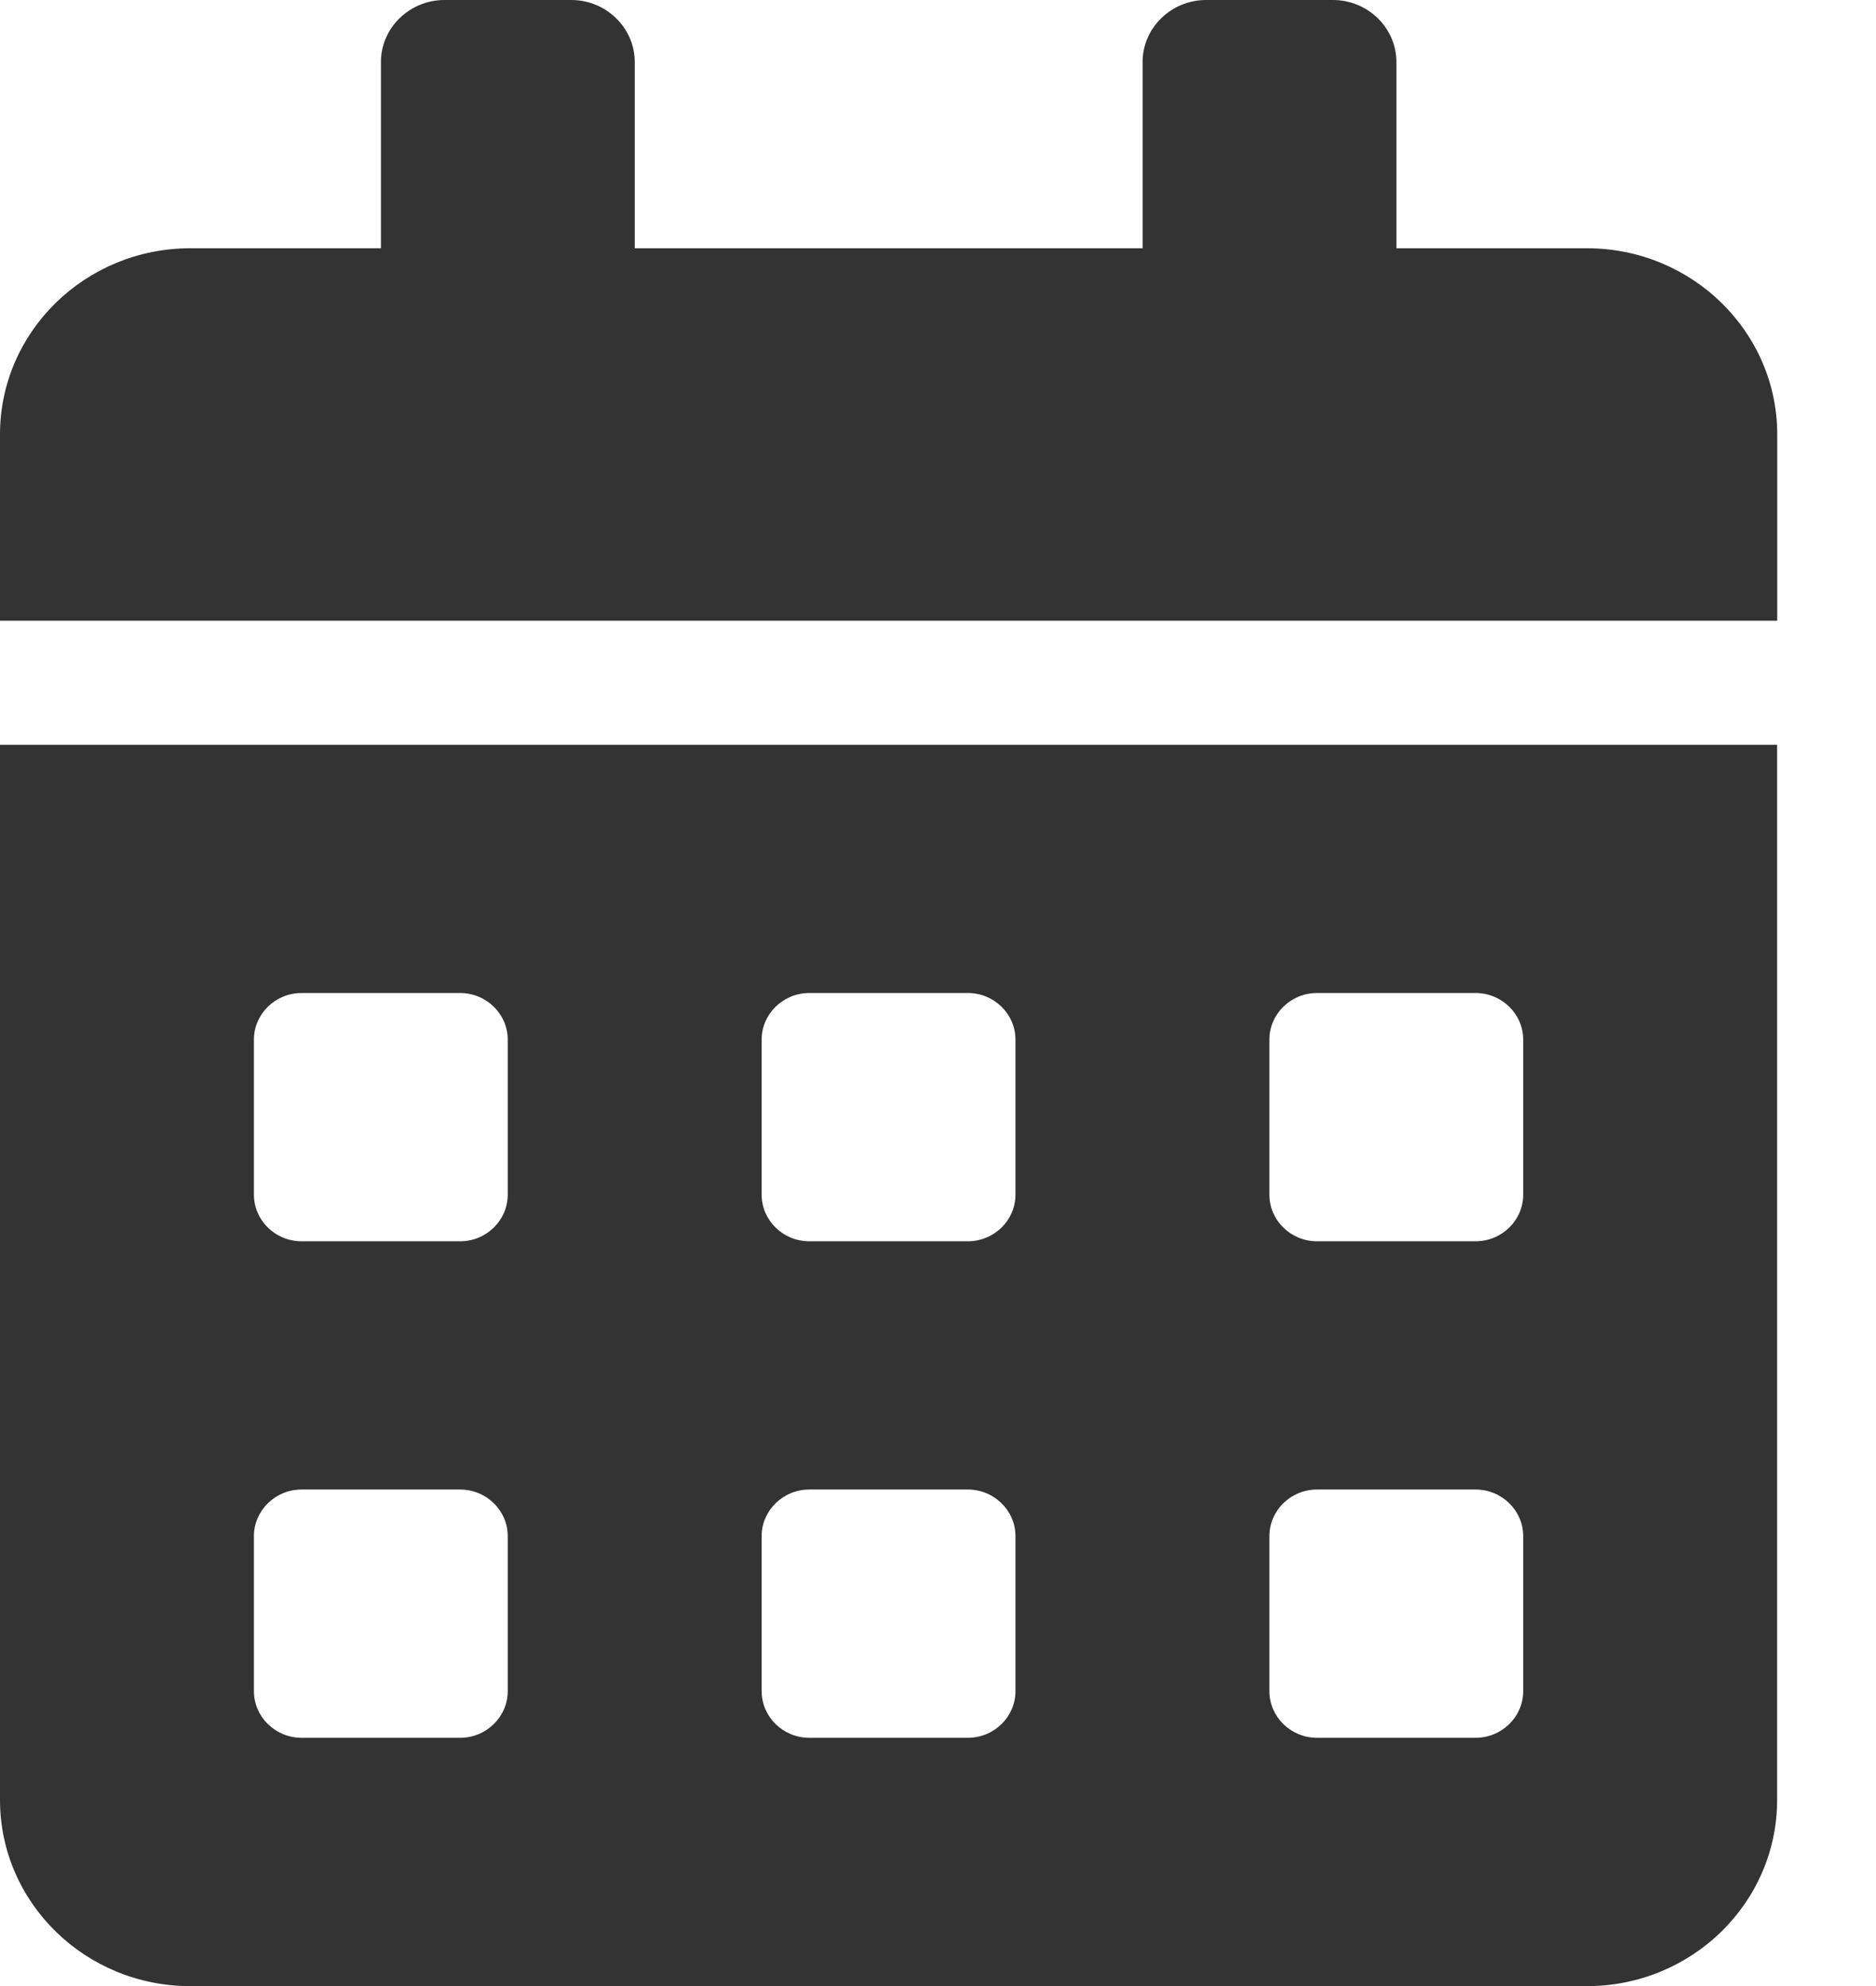 <svg viewBox="0 0 17 18" width="17" height="18" xmlns="http://www.w3.org/2000/svg"><path d="M0 16.313c0 .932.773 1.688 1.725 1.688H14.379c.953 0 1.725-.756 1.725-1.688V6.75H0v9.562zm11.503-6.891c0-.232.194-.422.431-.422h1.438c.237 0 .431.19.431.422v1.406c0 .232-.194.422-.431.422h-1.438c-.237 0-.431-.19-.431-.422V9.422zm0 4.5c0-.232.194-.422.431-.422h1.438c.237 0 .431.19.431.422v1.406c0 .232-.194.422-.431.422h-1.438c-.237 0-.431-.19-.431-.422v-1.406zM6.902 9.422c0-.232.194-.422.431-.422h1.438c.237 0 .431.19.431.422v1.406c0 .232-.194.422-.431.422h-1.438c-.237 0-.431-.19-.431-.422V9.422zm0 4.5c0-.232.194-.422.431-.422h1.438c.237 0 .431.19.431.422v1.406c0 .232-.194.422-.431.422h-1.438c-.237 0-.431-.19-.431-.422v-1.406zM2.301 9.422c0-.232.194-.422.431-.422h1.438c.237 0 .431.19.431.422v1.406c0 .232-.194.422-.431.422h-1.438c-.237 0-.431-.19-.431-.422V9.422zm0 4.5c0-.232.194-.422.431-.422h1.438c.237 0 .431.19.431.422v1.406c0 .232-.194.422-.431.422h-1.438c-.237 0-.431-.19-.431-.422v-1.406zM14.379 2.25h-1.725v-1.688c0-.309-.259-.562-.575-.562h-1.15c-.316 0-.575.253-.575.562v1.688H5.752v-1.688c0-.309-.259-.562-.575-.562h-1.15c-.316 0-.575.253-.575.562v1.688H1.725C.773 2.25 0 3.006 0 3.938v1.688h16.105v-1.688c0-.932-.773-1.688-1.725-1.688z" fill="#333333" fill-rule="nonzero"/></svg>
